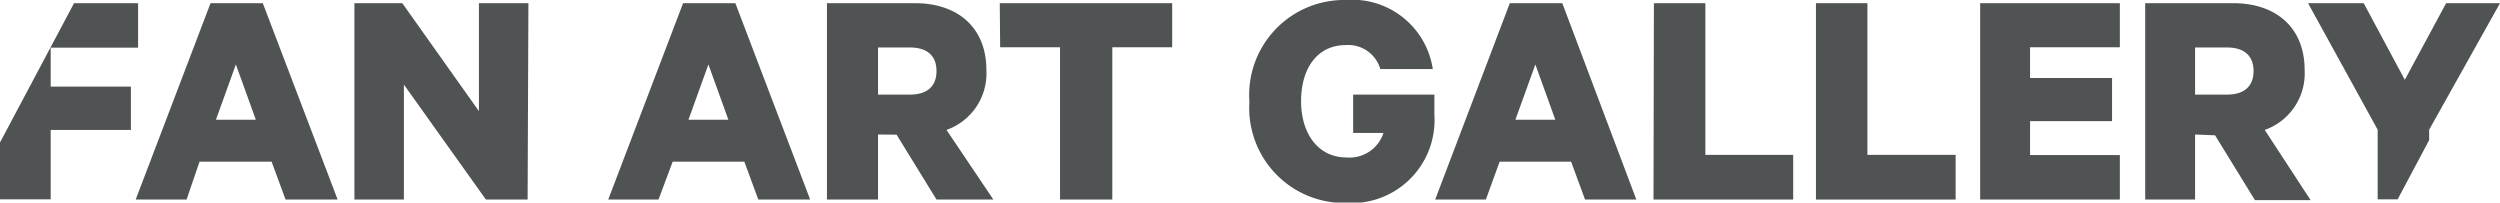 <svg xmlns="http://www.w3.org/2000/svg" viewBox="0 0 125.28 10.15"><title>text-fan-art-gallery</title><path d="M13.17.16,16.92,10H14.31l-.7-1.9H10L9.35,10H6.8L10.55.16ZM10.82,6h2l-1-2.77Z" fill="#4f5354"/><path d="M26.44,10H24.35L20.24,4.24V10H17.76V.16h2.4L24,5.57V.16h2.48Z" fill="#4f5354"/><path d="M36.85.16,40.6,10H38l-.7-1.9H33.71L33,10H30.48L34.23.16ZM34.5,6h2l-1-2.77Z" fill="#4f5354"/><path d="M44,6.74V10H41.44V.16h4.42c2.11,0,3.57,1.2,3.57,3.35a3,3,0,0,1-2,3L49.78,10H46.93l-2-3.25Zm0-2h1.6c.91,0,1.33-.46,1.33-1.18s-.42-1.18-1.33-1.18H44Z" fill="#4f5354"/><path d="M50.1.16h8.64V2.37h-3V10H53.12V2.37h-3Z" fill="#4f5354"/><path d="M67.81,6.66V4.74h4.07v1a4.16,4.16,0,0,1-4.4,4.43,4.76,4.76,0,0,1-4.87-5.07A4.76,4.76,0,0,1,67.44,0,4.08,4.08,0,0,1,71.8,3.46H69.17a1.67,1.67,0,0,0-1.73-1.2C66,2.26,65.2,3.44,65.2,5.07s.86,2.82,2.27,2.82a1.79,1.79,0,0,0,1.86-1.23Z" fill="#4f5354"/><path d="M78.29.16,82,10H79.43l-.7-1.9H75.15L74.46,10H71.92L75.66.16ZM75.94,6h2l-1-2.77Z" fill="#4f5354"/><path d="M82.88.16h2.58v7.6h4.4V10h-7Z" fill="#4f5354"/><path d="M91,.16h2.58v7.6H98V10H91Z" fill="#4f5354"/><path d="M106.23.16V2.37h-4.5V3.91h4.11V6.07h-4.11v1.7h4.5V10h-7V.16Z" fill="#4f5354"/><path d="M110,6.74V10H107.5V.16h4.42c2.11,0,3.57,1.2,3.57,3.35a3,3,0,0,1-2,3l2.3,3.52H113l-2-3.25Zm0-2h1.6c.91,0,1.33-.46,1.33-1.18s-.42-1.18-1.33-1.18H110Z" fill="#4f5354"/><polygon points="119.15 9.99 120.15 9.99 121.73 7.02 121.73 6.5 125.28 0.16 122.58 0.16 120.51 4 118.45 0.16 115.66 0.16 119.15 6.5 119.15 9.99" fill="#4f5354"/><polygon points="0 7.14 0 9.99 2.54 9.99 2.54 6.51 6.56 6.51 6.56 4.34 2.54 4.34 2.54 2.39 6.92 2.39 6.92 0.16 3.71 0.16 0 7.14" fill="#4f5354"/></svg>
